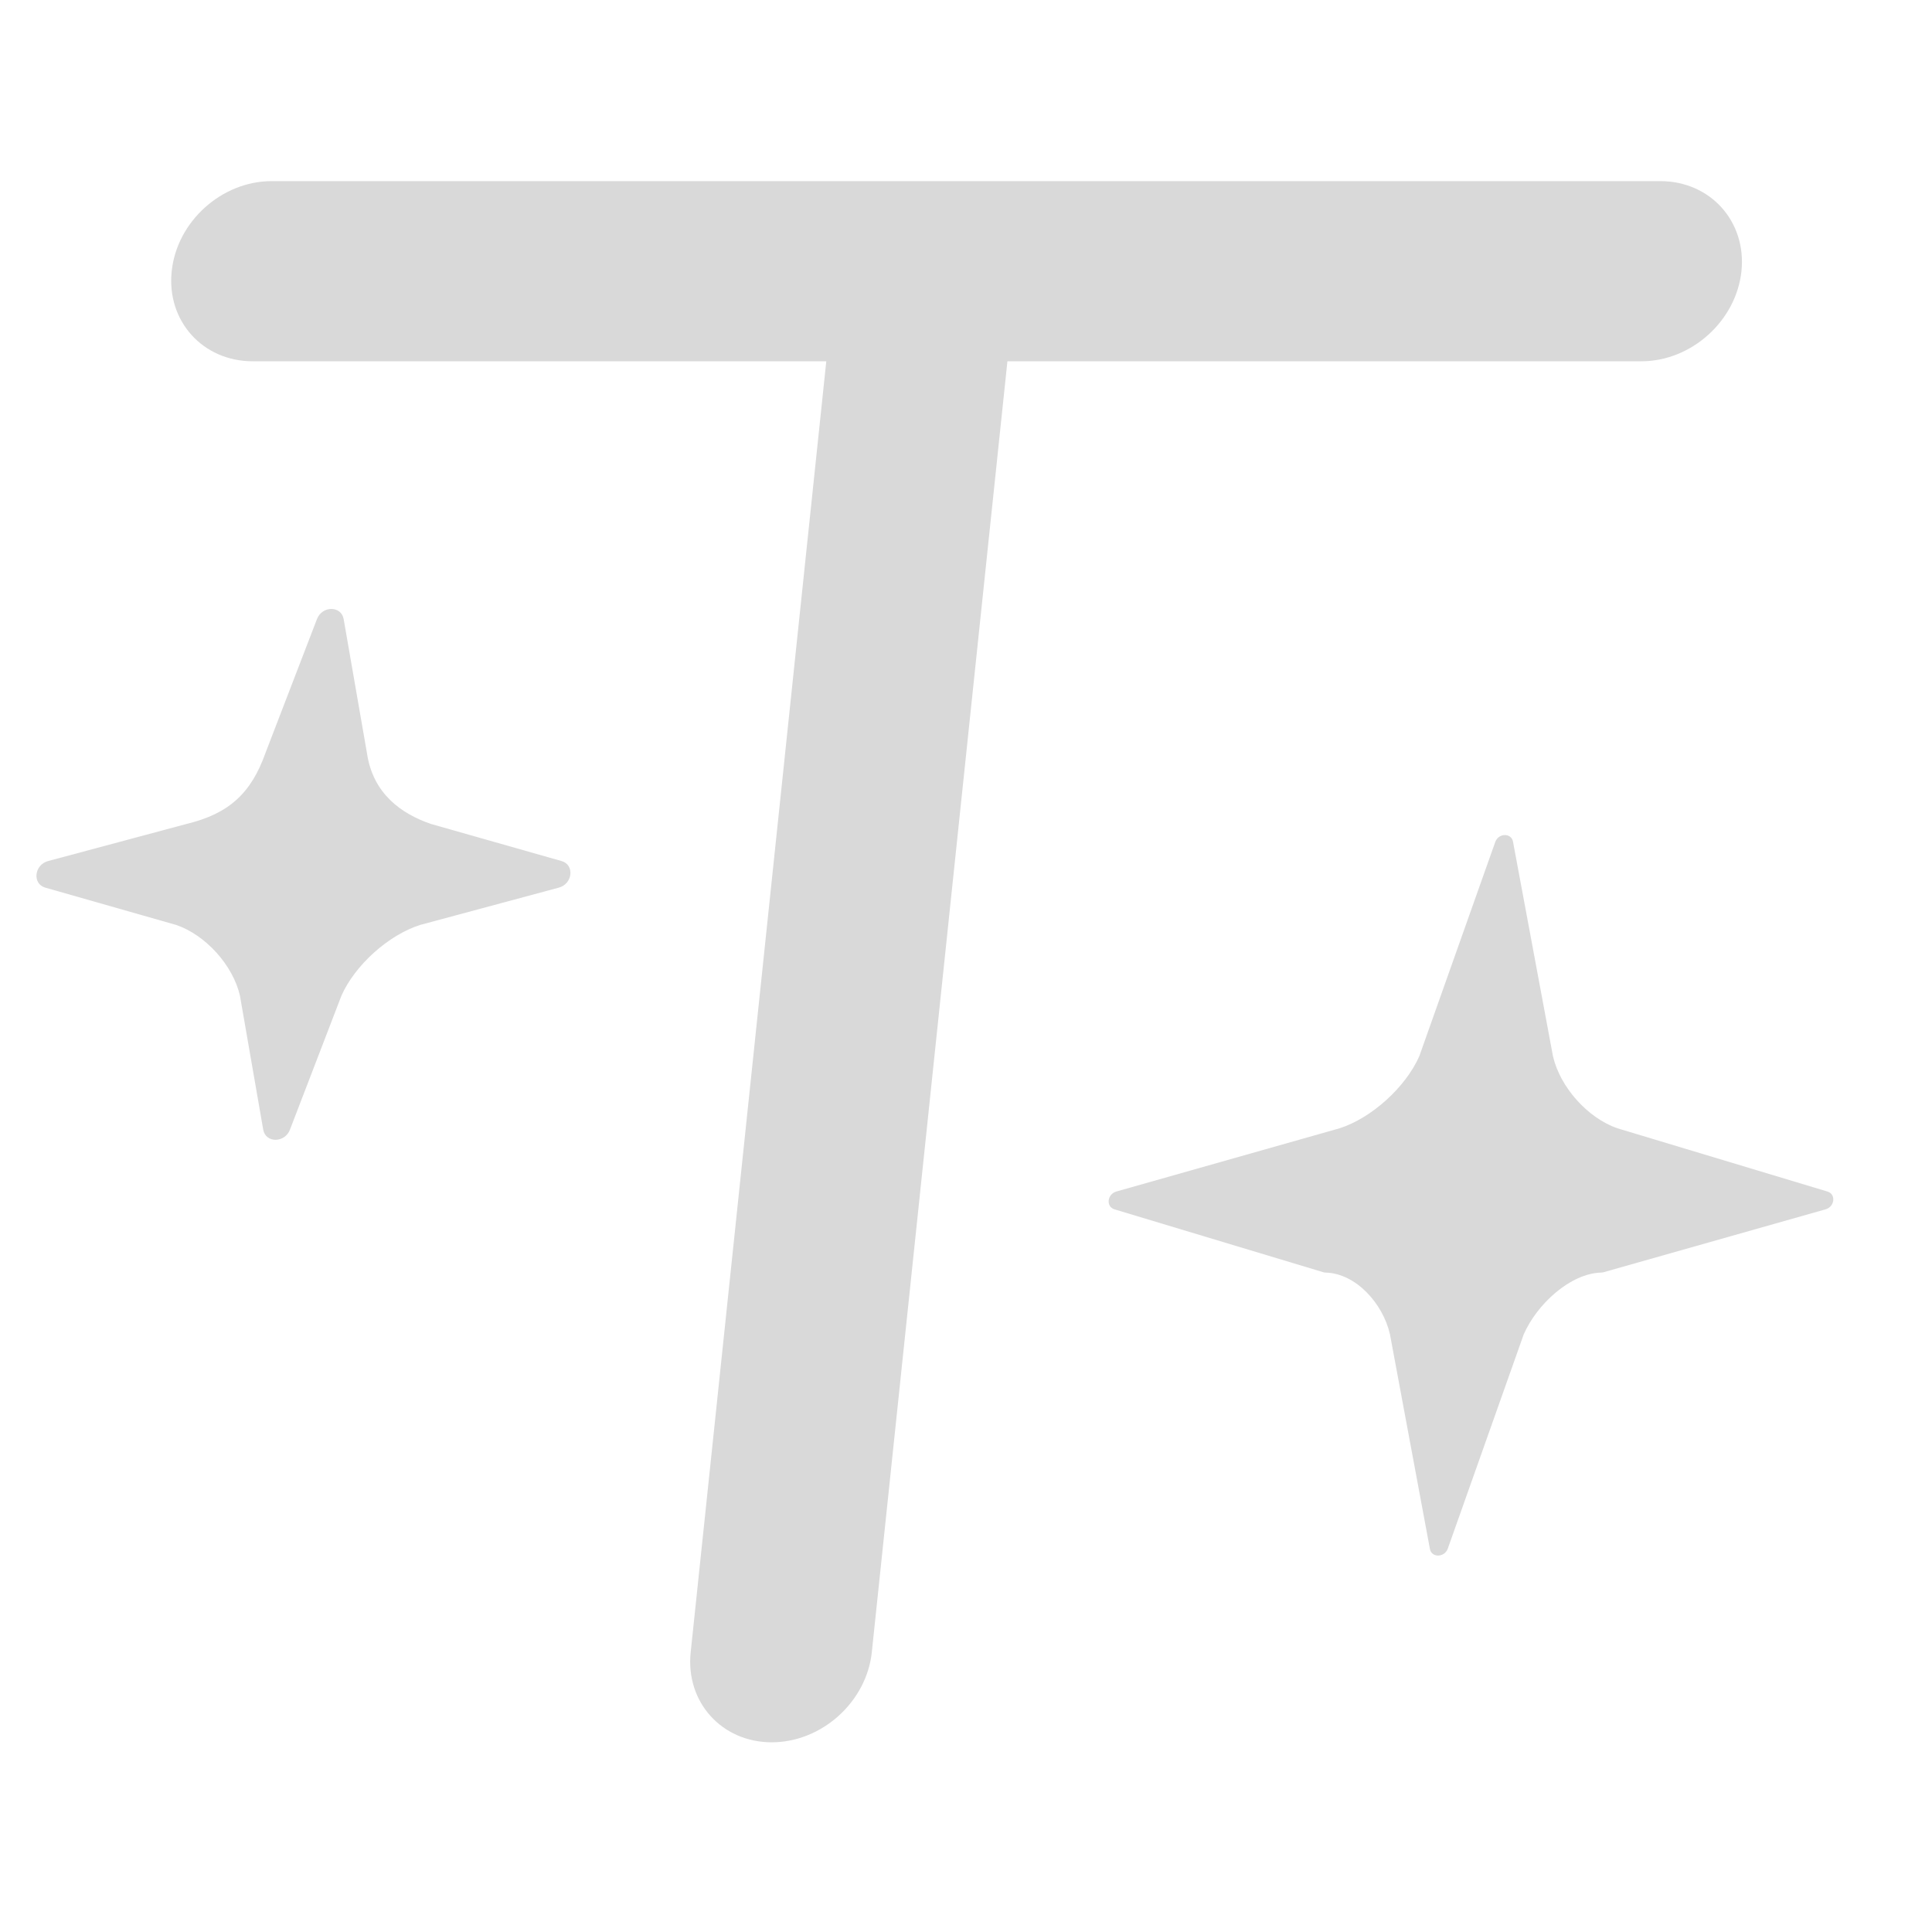 <svg width="16" height="16" viewBox="0 0 16 16" fill="none" xmlns="http://www.w3.org/2000/svg">
    <path fill-rule="evenodd" clip-rule="evenodd"
        d="M1.422 2.246C1.465 1.834 1.836 1.5 2.25 1.5H13.75C14.164 1.5 14.465 1.834 14.422 2.246C14.378 2.658 14.007 2.992 13.593 2.992H8.343L7.22 13.683C7.176 14.095 6.805 14.429 6.391 14.429C5.977 14.429 5.676 14.095 5.72 13.683L6.843 2.992H2.093C1.679 2.992 1.378 2.658 1.422 2.246ZM2.846 5.127L3.039 6.237C3.088 6.572 3.323 6.739 3.567 6.823L4.651 7.131C4.76 7.162 4.743 7.32 4.628 7.351L3.479 7.66C3.217 7.743 2.939 7.994 2.828 8.245L2.401 9.356C2.358 9.467 2.2 9.467 2.18 9.356L1.987 8.245C1.929 7.994 1.703 7.743 1.459 7.66L0.375 7.351C0.266 7.32 0.283 7.162 0.398 7.131L1.547 6.823C1.893 6.739 2.079 6.572 2.198 6.237L2.625 5.127C2.668 5.015 2.826 5.015 2.846 5.127ZM13.259 10.539C13.006 10.546 12.73 10.798 12.619 11.05L11.99 12.825C11.963 12.9 11.856 12.902 11.842 12.828L11.511 11.05C11.454 10.798 11.231 10.546 10.979 10.539C10.972 10.539 10.965 10.538 10.959 10.536L9.229 10.015C9.158 9.993 9.169 9.89 9.244 9.868L11.094 9.344C11.359 9.259 11.641 9.003 11.754 8.747L12.383 6.973C12.41 6.898 12.516 6.896 12.53 6.97L12.861 8.747C12.92 9.003 13.148 9.259 13.395 9.344L15.135 9.868C15.206 9.89 15.195 9.993 15.119 10.015L13.28 10.536C13.273 10.538 13.266 10.539 13.259 10.539Z"
        fill="#D9D9D9" />
</svg>